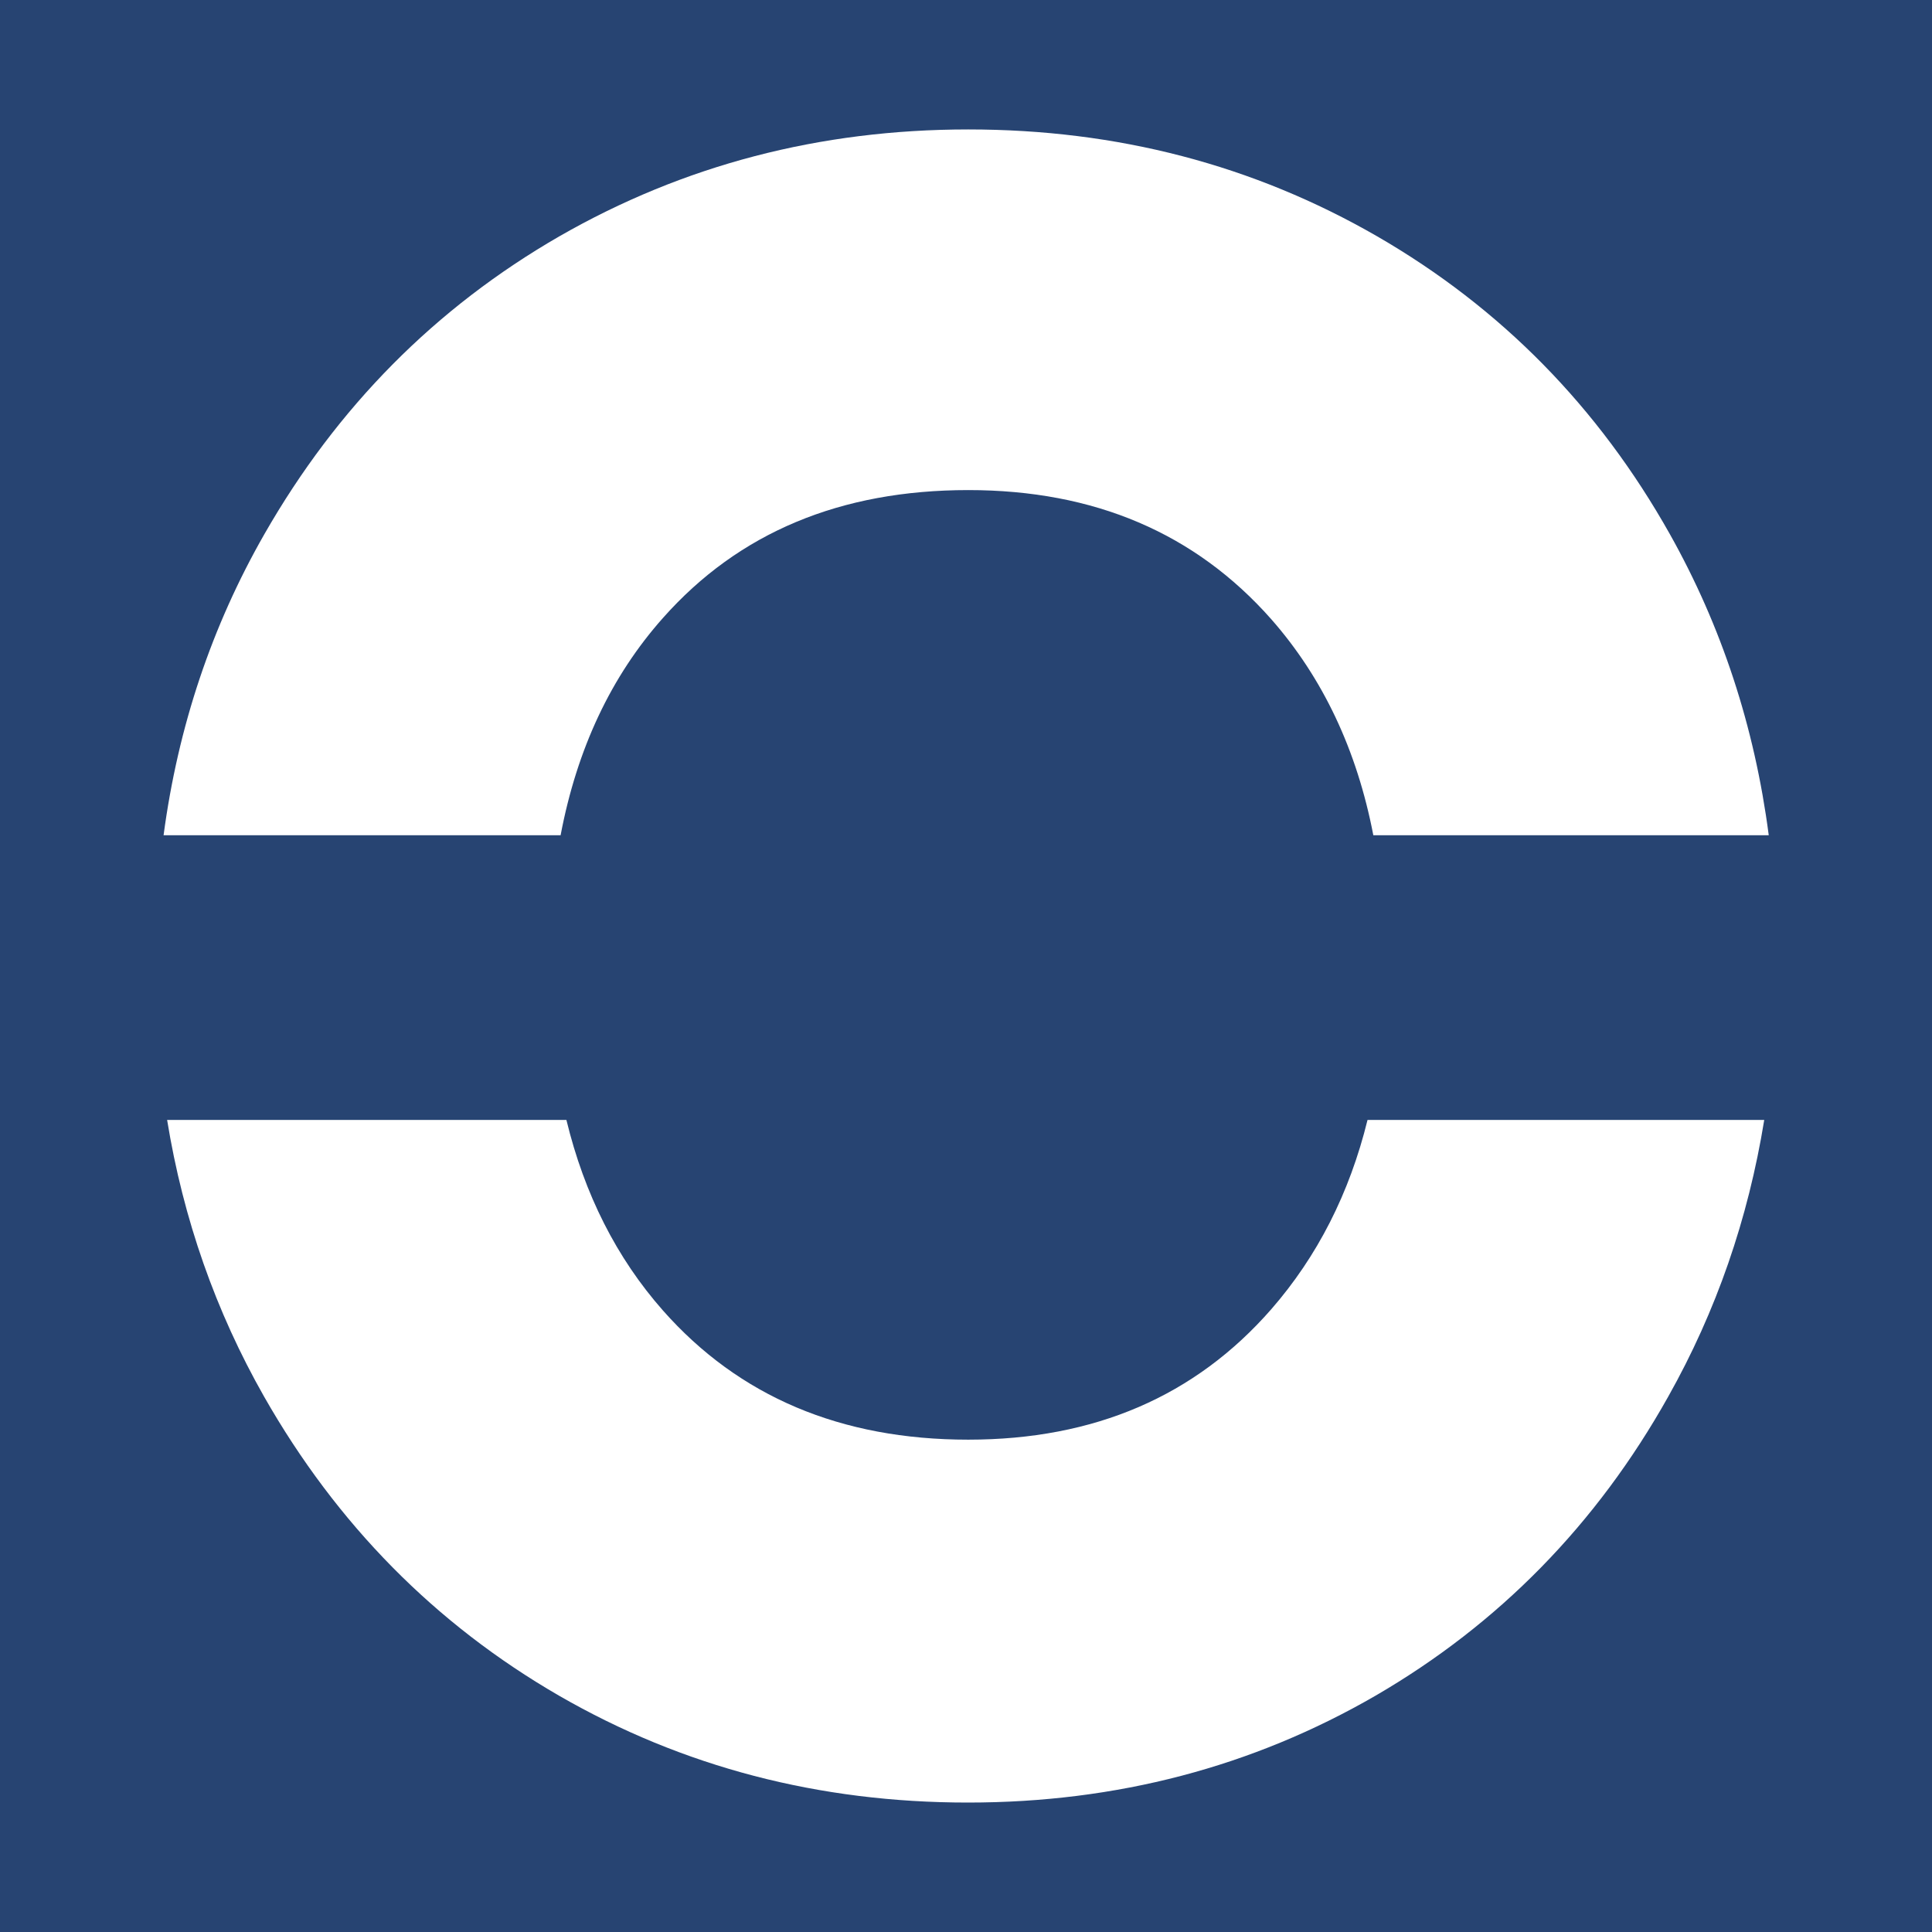 <svg xmlns="http://www.w3.org/2000/svg" xml:space="preserve" id="Layer_1" x="0" y="0" style="enable-background:new 0 0 600 600" version="1.1" viewBox="0 0 600 600"><style>.st1{fill:#fff}</style><path d="M0 0h600v600H0z" style="fill:#274472"/><path d="M174.1 259.4c5.1-26.9 15.7-49.4 31.8-67.5 23.5-26.5 55.1-39.7 94.8-39.7 39.2 0 70.5 13.4 94.1 40.1 16 18.2 26.6 40.6 31.7 67.1h122.8c-4.4-33.8-14.7-65-30.7-93.5-22.2-39.5-52.5-70.3-90.9-92.5-38.5-22.2-80.8-33.2-127-33.2s-88.5 11.1-127 33.2c-38.5 22.2-69 53-91.6 92.5-16.3 28.5-26.8 59.7-31.3 93.5zM424.7 347.8c-5.6 22.8-15.6 42.4-29.9 58.8-23.6 27-54.9 40.5-94.1 40.5-39.6 0-71.2-13.4-94.8-40.1-14.4-16.3-24.4-36.1-30-59.2h-124c5 30.8 15.1 59.5 30.1 85.9 22.6 39.7 53.2 70.7 91.6 92.9 38.5 22.2 80.8 33.2 127 33.2s88.4-11.1 126.6-33.2c38.2-22.2 68.6-53.1 90.9-92.9 14.9-26.5 24.8-55.1 29.8-85.9H424.7z" class="st1"/></svg>